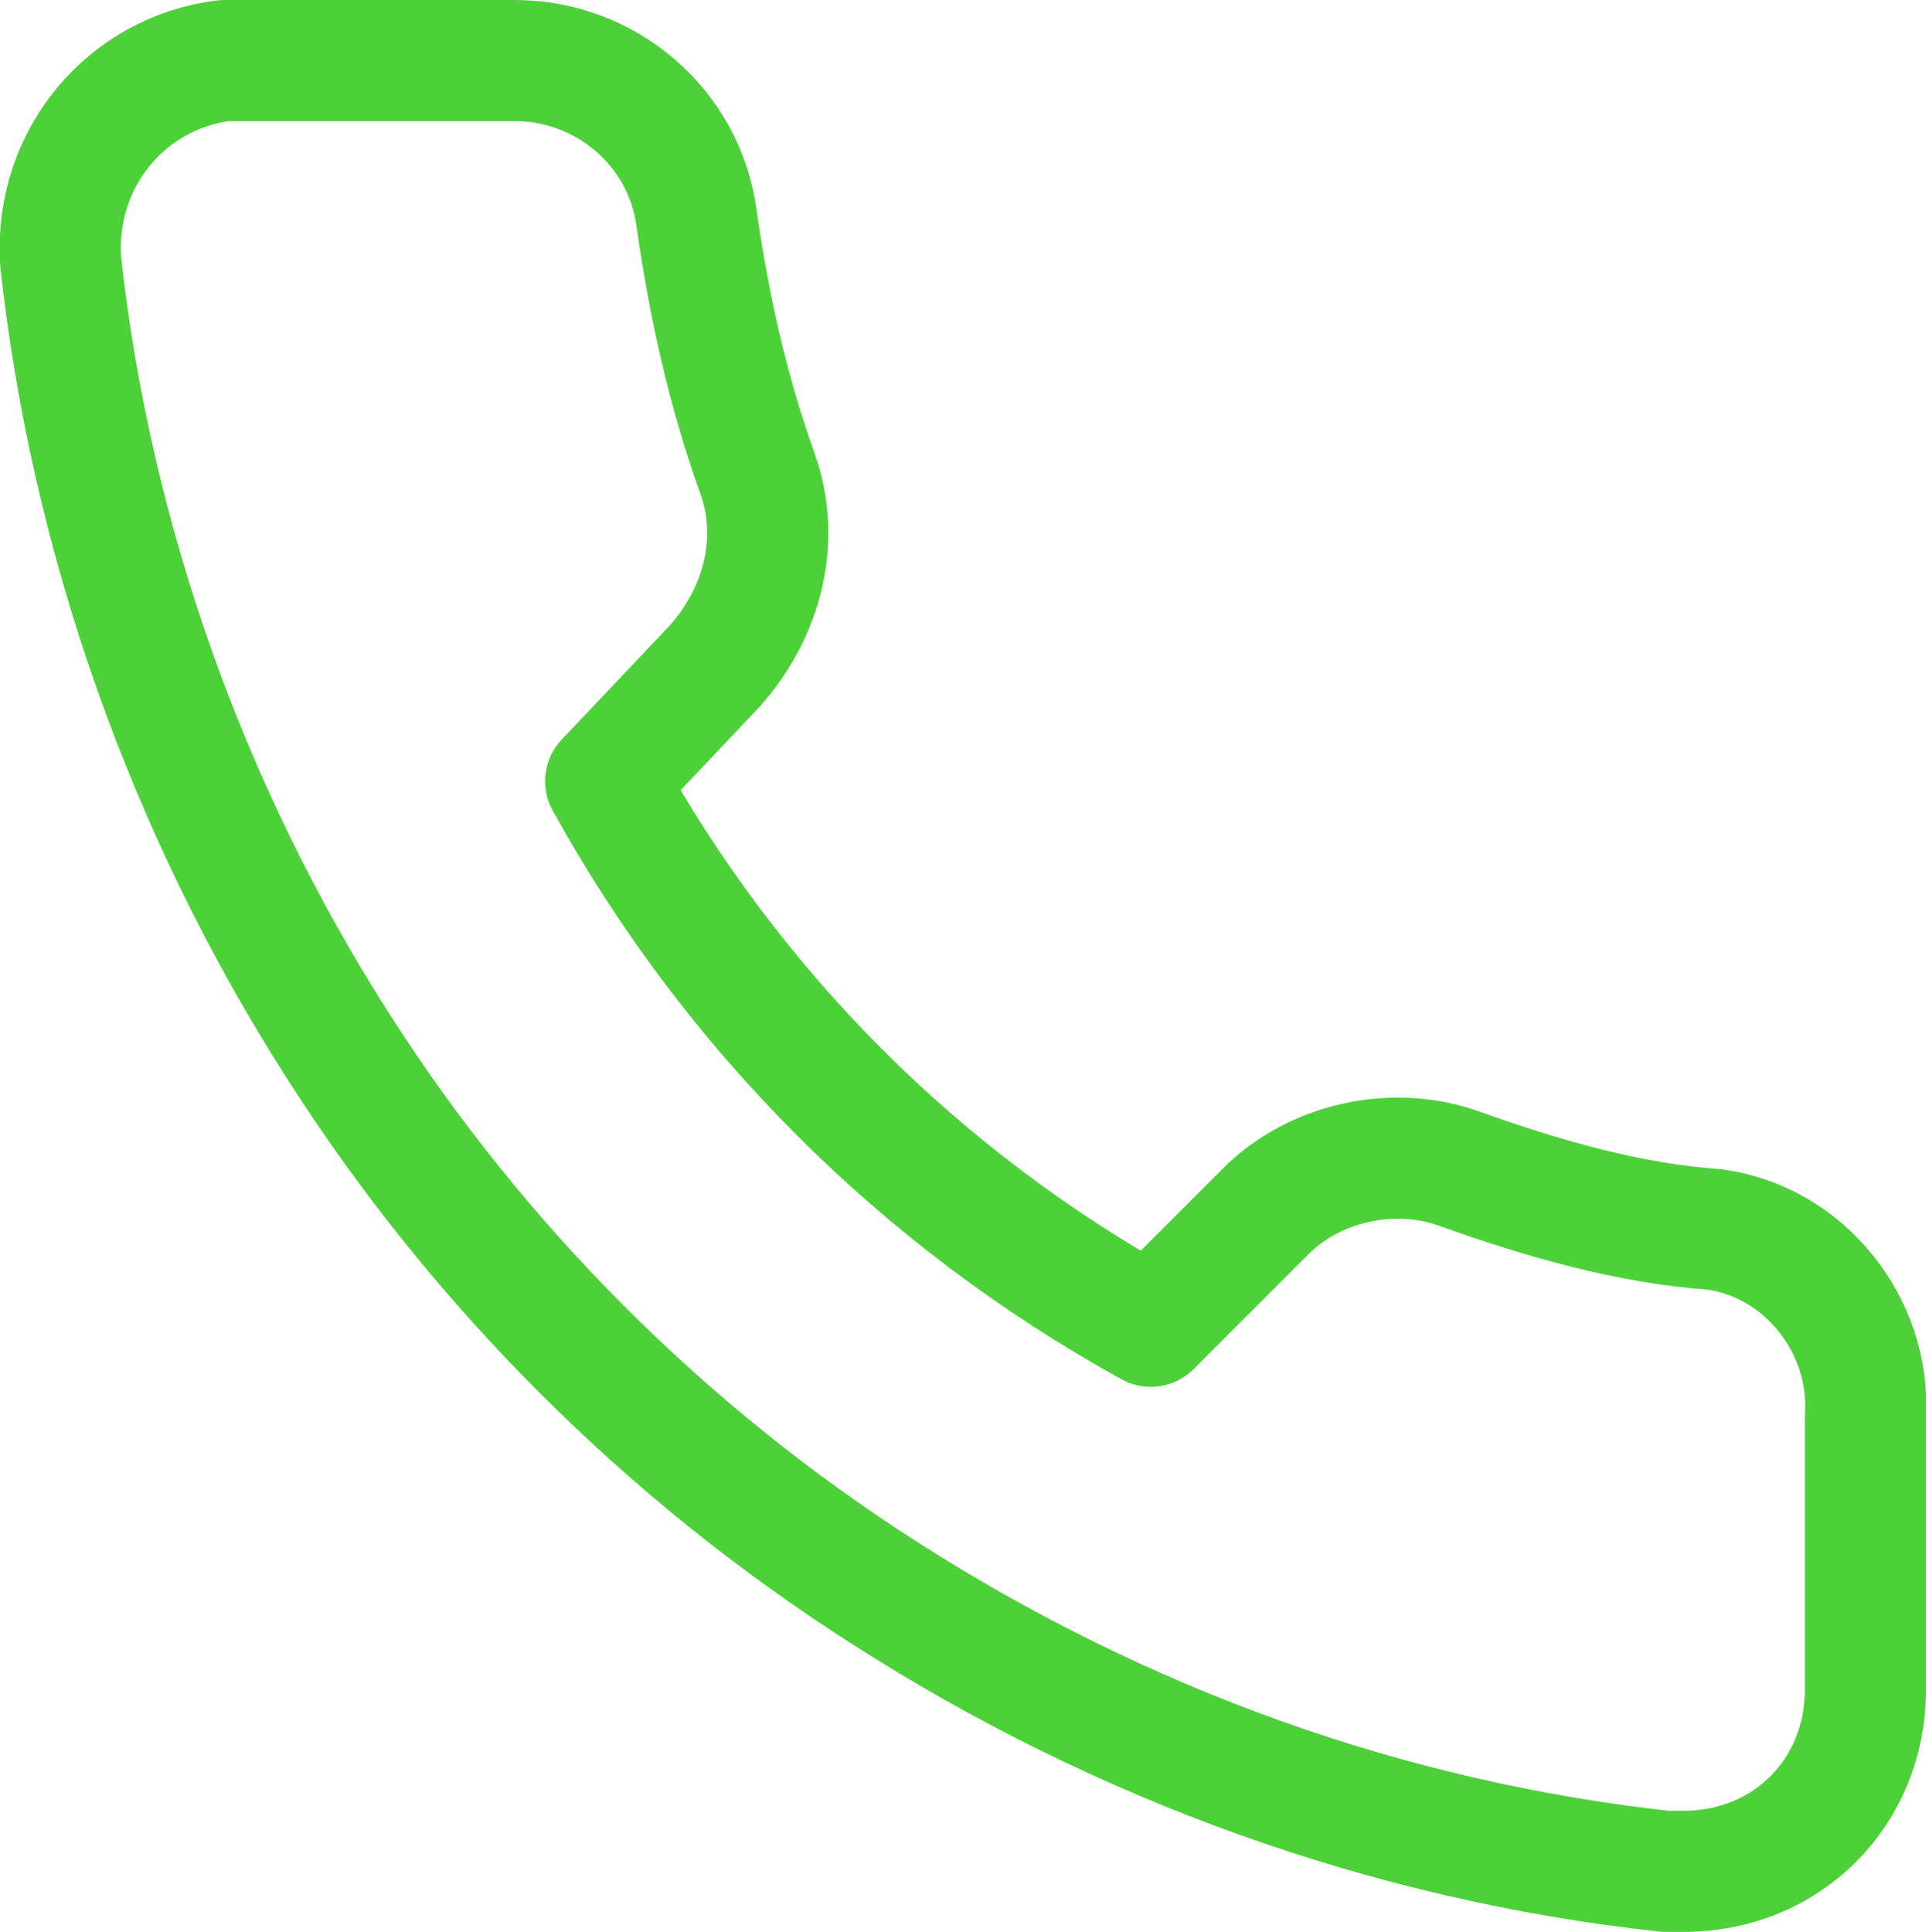 <?xml version="1.0" encoding="utf-8"?>
<!-- Generator: Adobe Illustrator 22.0.1, SVG Export Plug-In . SVG Version: 6.00 Build 0)  -->
<svg version="1.1" id="Layer_1" xmlns="http://www.w3.org/2000/svg" xmlns:xlink="http://www.w3.org/1999/xlink" x="0px" y="0px"
	 viewBox="0 0 31.8 31.9" style="enable-background:new 0 0 31.8 31.9;" xml:space="preserve">
<style type="text/css">
	.st0{fill:none;stroke:#4CD138;stroke-width:2;stroke-linecap:round;stroke-linejoin:round;}
</style>
<path class="st0" d="M30.8,23.4v4.5c0,1.7-1.3,3-3,3c-0.1,0-0.2,0-0.3,0c-4.6-0.5-9-2.1-12.9-4.6c-3.6-2.3-6.7-5.4-9-9
	C3.1,13.4,1.5,8.9,1,4.3C0.9,2.6,2.1,1.2,3.7,1C3.8,1,3.9,1,4,1h4.5c1.5,0,2.8,1.1,3,2.6C11.7,5,12,6.4,12.5,7.8
	c0.4,1.1,0.1,2.3-0.7,3.2L10,12.9c2.1,3.8,5.2,6.9,9,9l1.9-1.9c0.8-0.8,2.1-1.1,3.2-0.7c1.4,0.5,2.8,0.9,4.2,1
	C29.8,20.5,30.9,21.9,30.8,23.4z"/>
</svg>
